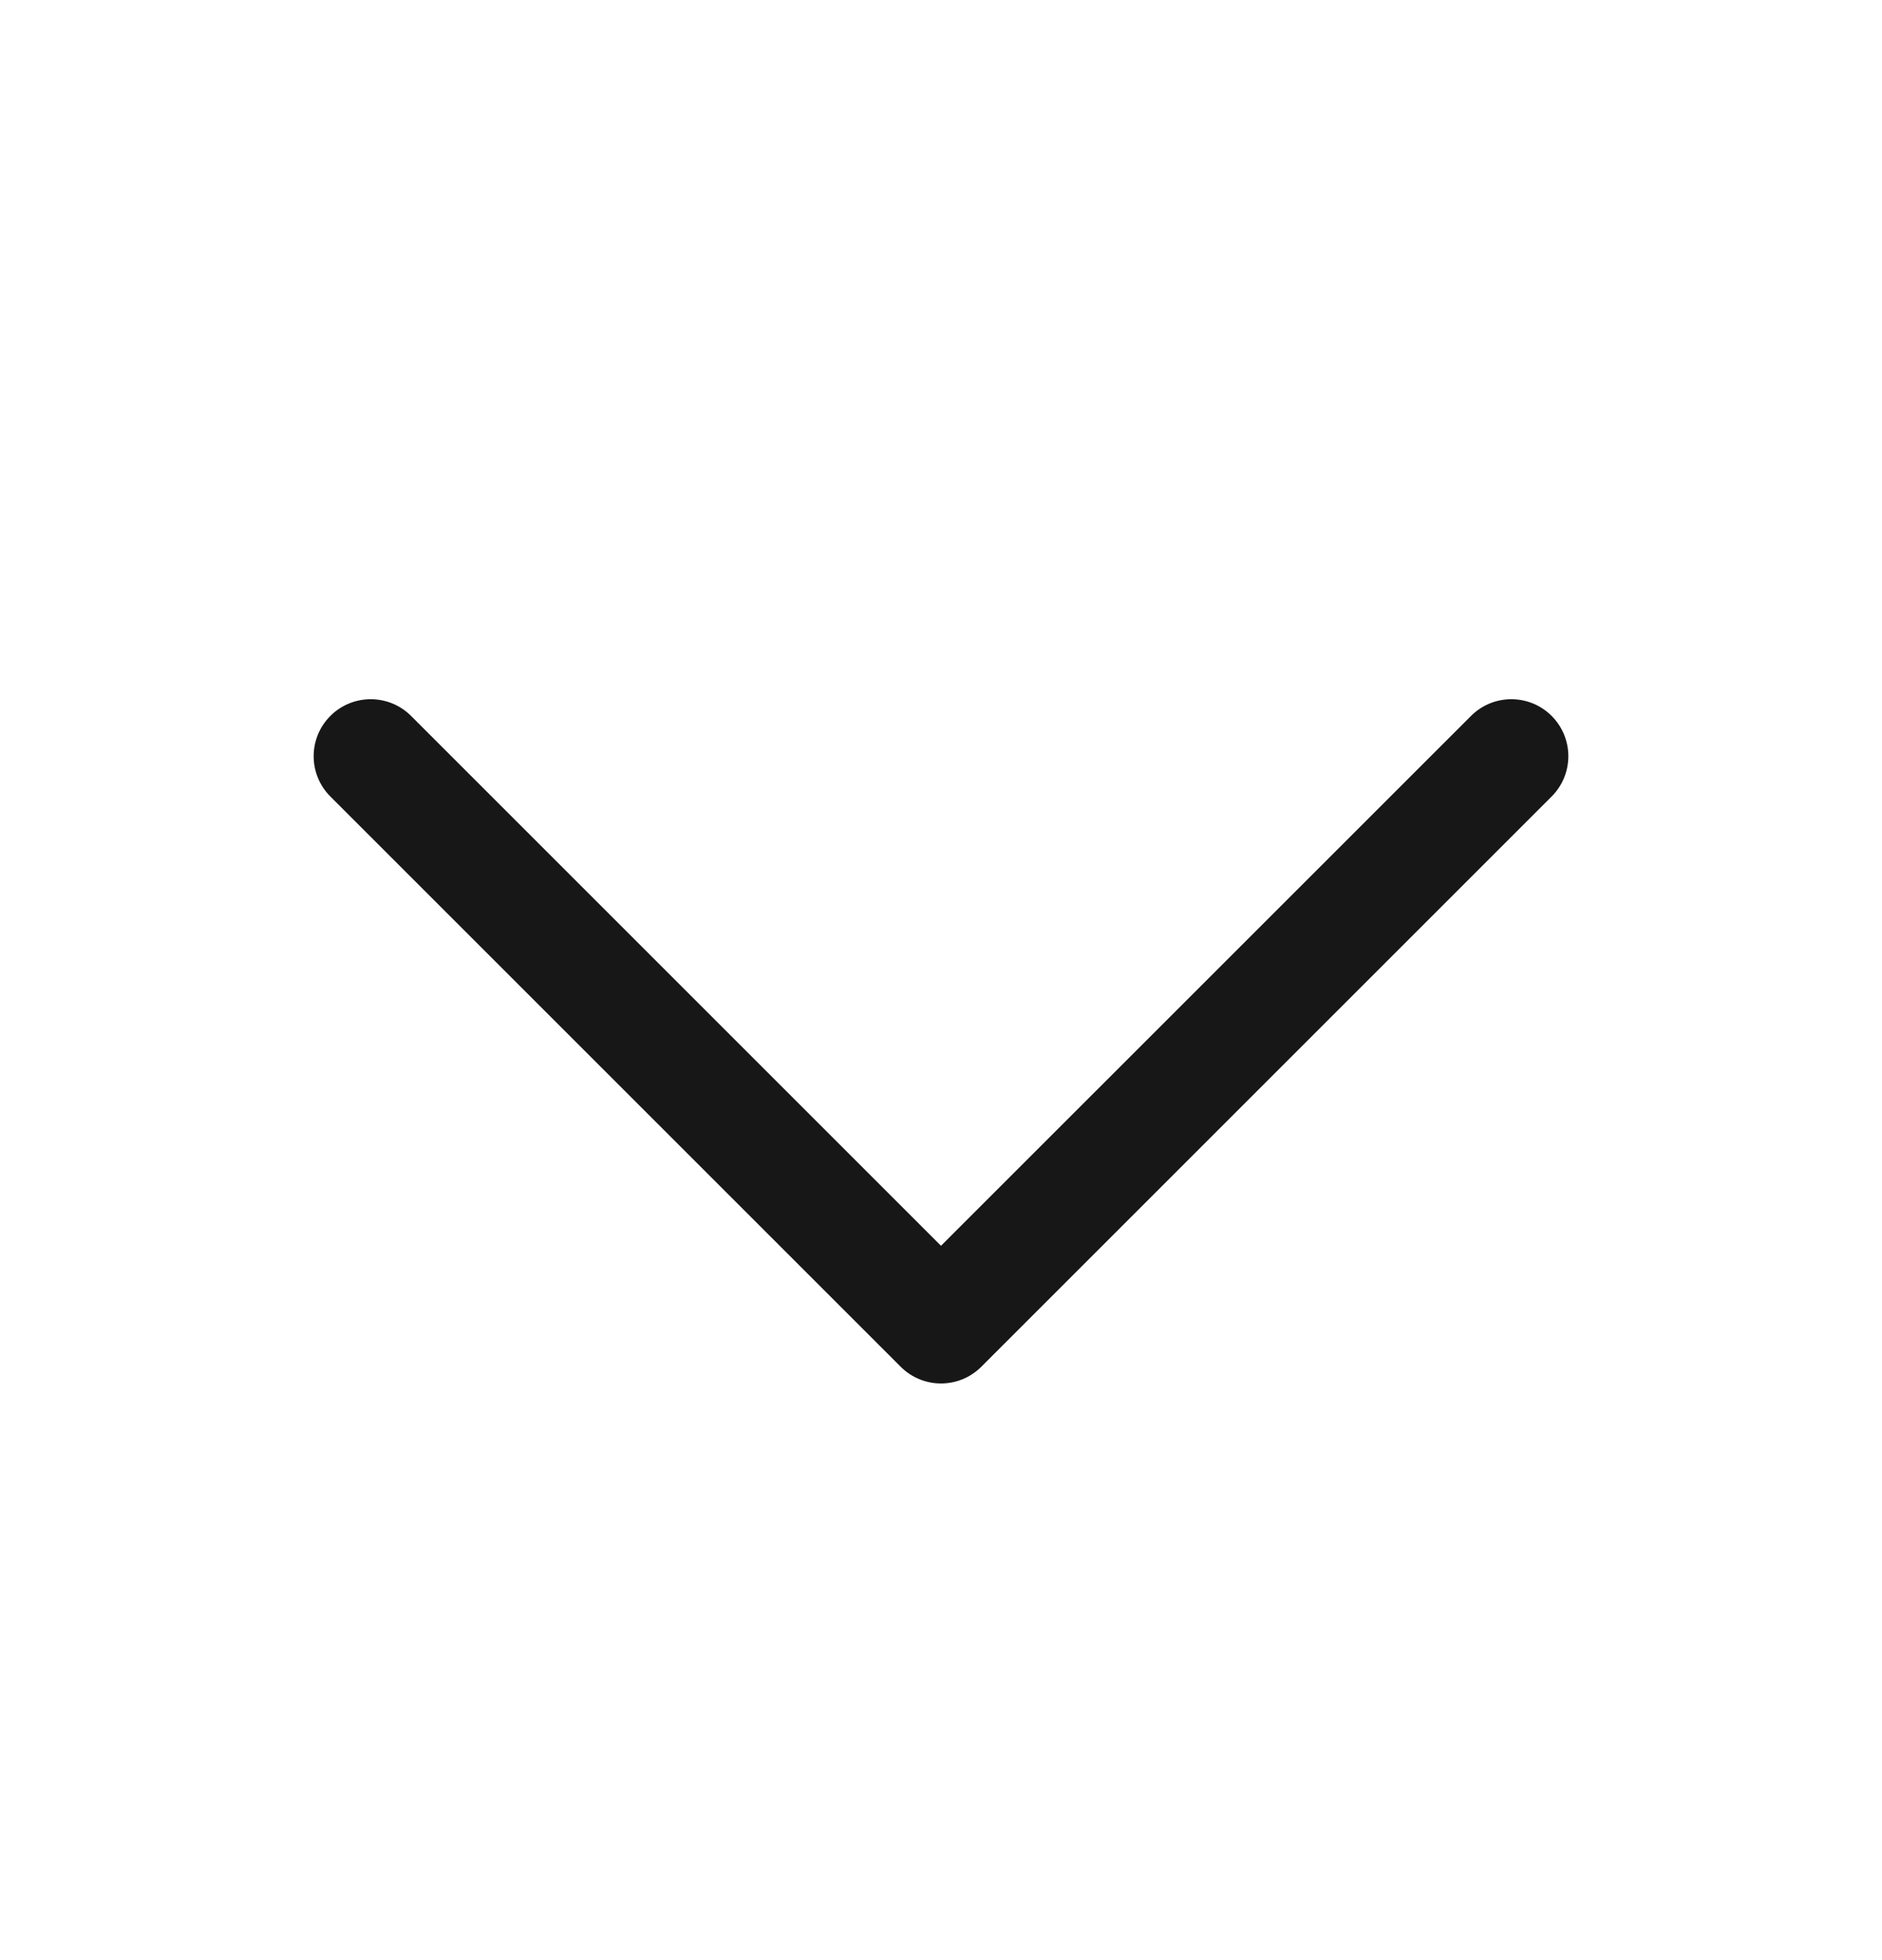 <svg width="24" height="25" viewBox="0 0 24 25" fill="none" xmlns="http://www.w3.org/2000/svg">
<path fill-rule="evenodd" clip-rule="evenodd" d="M4.213 9.131C4.497 8.847 4.958 8.847 5.242 9.131L12 15.889L18.759 9.131C19.043 8.847 19.503 8.847 19.787 9.131C20.071 9.415 20.071 9.875 19.787 10.159L12.514 17.432C12.23 17.716 11.77 17.716 11.486 17.432L4.213 10.159C3.929 9.875 3.929 9.415 4.213 9.131Z" fill="#171717"/>
</svg>
